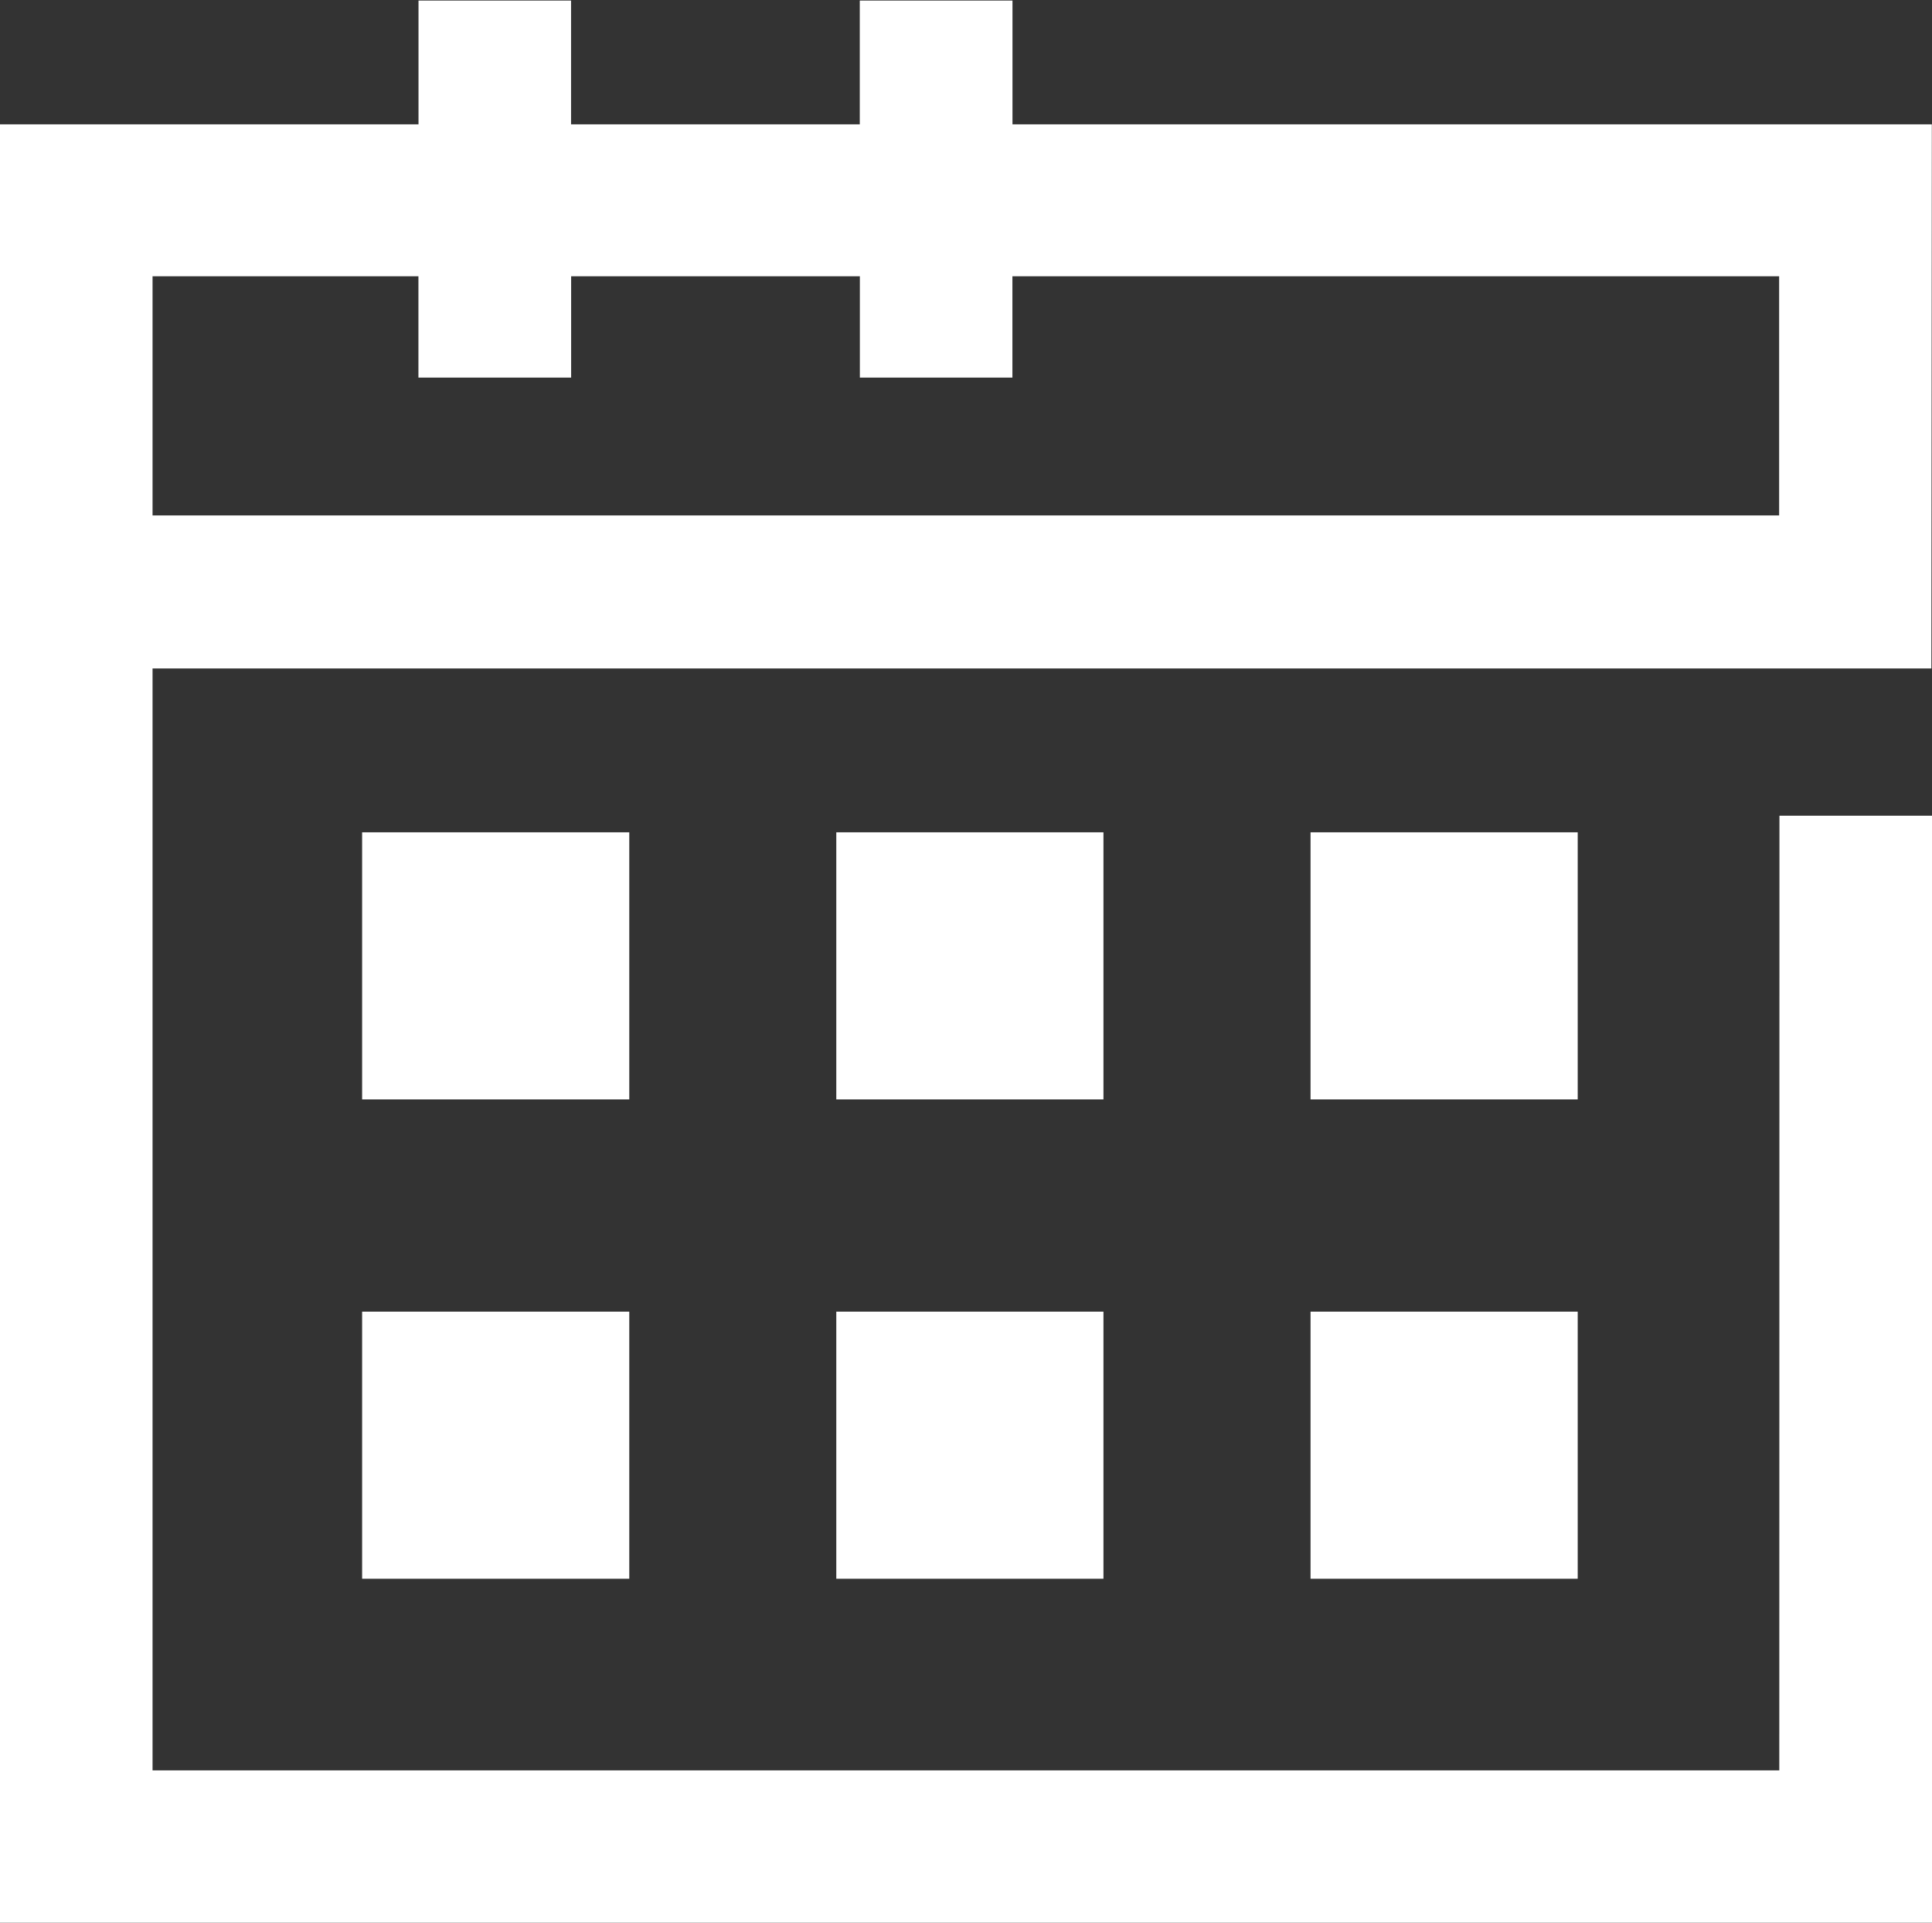 <svg xmlns="http://www.w3.org/2000/svg" width="24.19" height="24.079" viewBox="0 0 24.19 24.079">
  <rect x="0" y="0" width="24.19" height="24.079" fill="#333333" stroke="none"/>
  <g id="Raggruppa_7370" data-name="Raggruppa 7370" transform="translate(0)">
    <path id="Tracciato_733" data-name="Tracciato 733" d="M786.91,13.888h3.329v1.269h1.912V13.888h3.615v1.269h1.91V13.888h9.6l0,2.995H786.91ZM807.278,32.6H786.91v-13.8h22.272l.006-6.815H797.677v-1.55h-1.912v1.55H792.15v-1.55h-1.91v1.55H785V34.507h24.19V20.644h-1.91Z" transform="translate(-785 -10.428)" fill="#fff"/>
    <path id="Tracciato_734" data-name="Tracciato 734" d="M0,0H3.345V3.345H0Z" transform="translate(4.534 10.424)" fill="#fff"/>
    <path id="Tracciato_735" data-name="Tracciato 735" d="M0,0H3.345V3.345H0Z" transform="translate(10.471 10.424)" fill="#fff"/>
    <path id="Tracciato_736" data-name="Tracciato 736" d="M0,0H3.345V3.345H0Z" transform="translate(16.409 10.424)" fill="#fff"/>
    <path id="Tracciato_737" data-name="Tracciato 737" d="M0,0H3.345V3.345H0Z" transform="translate(4.534 16.427)" fill="#fff"/>
    <path id="Tracciato_738" data-name="Tracciato 738" d="M0,0H3.345V3.345H0Z" transform="translate(10.471 16.427)" fill="#fff"/>
    <path id="Tracciato_739" data-name="Tracciato 739" d="M0,0H3.345V3.345H0Z" transform="translate(16.409 16.427)" fill="#fff"/>
  </g>
</svg>
